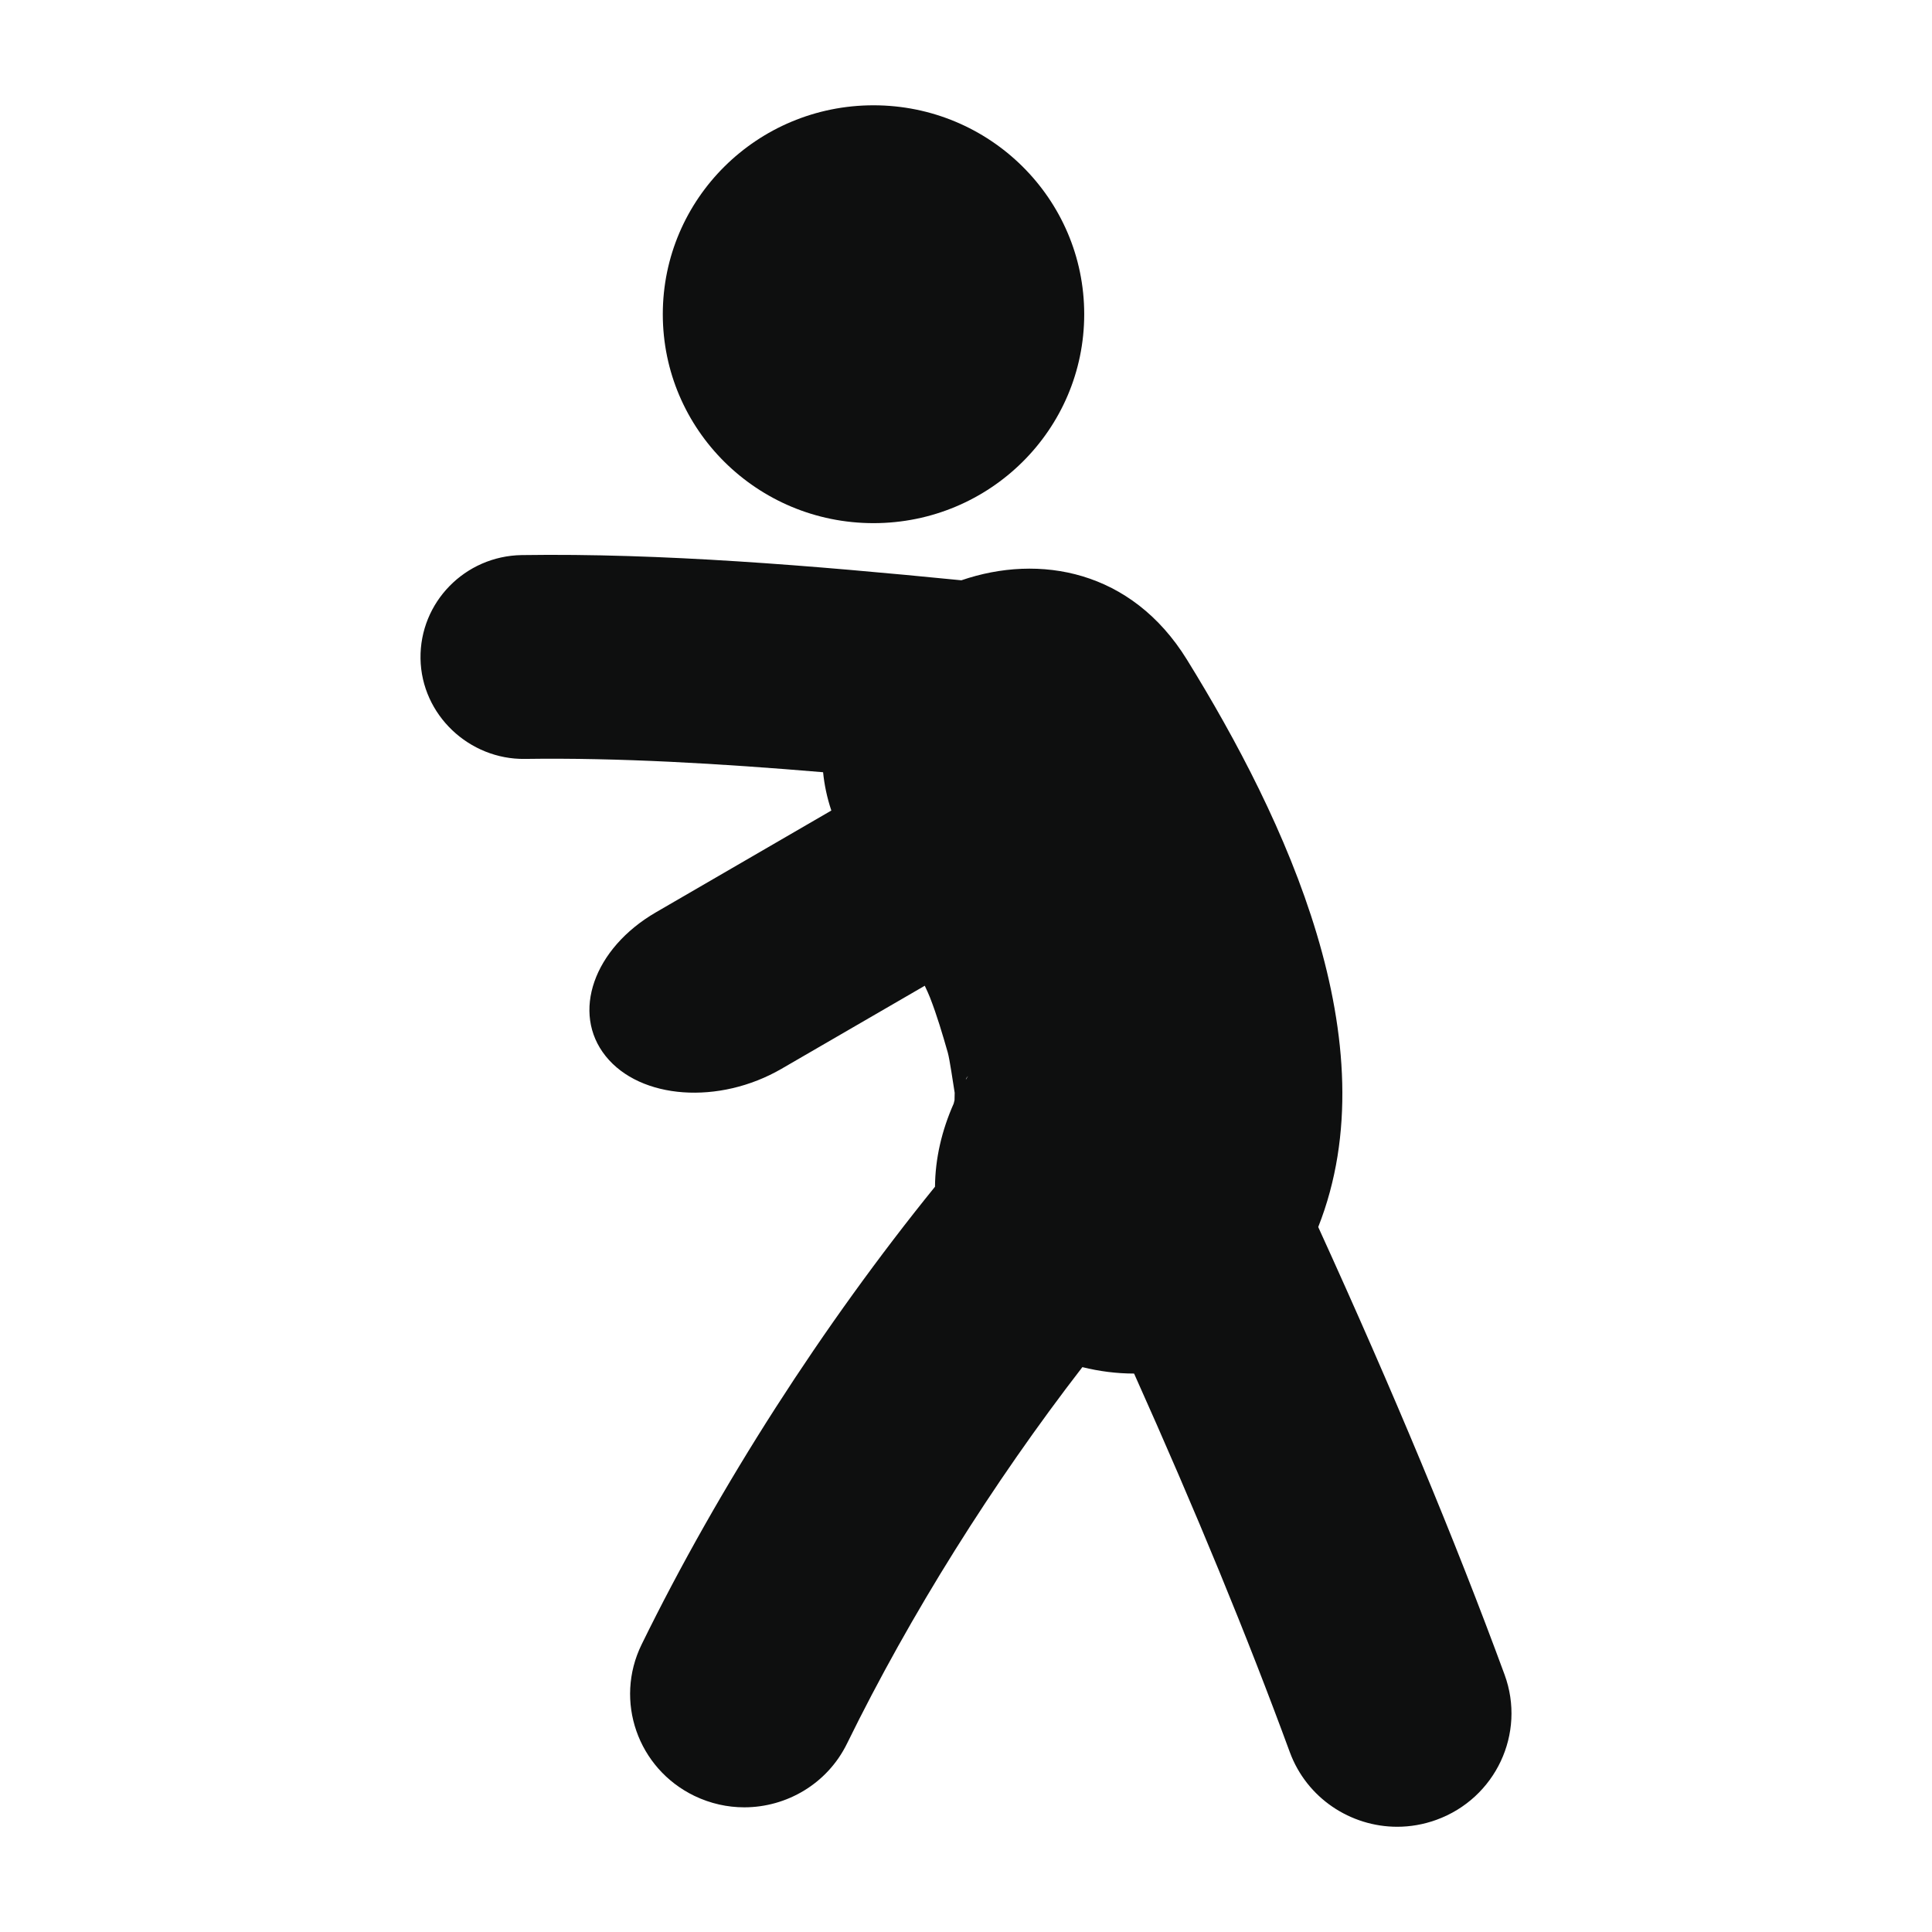 <?xml version="1.0" encoding="utf-8"?>
<!-- Generator: Adobe Illustrator 16.0.4, SVG Export Plug-In . SVG Version: 6.00 Build 0)  -->
<!DOCTYPE svg PUBLIC "-//W3C//DTD SVG 1.1//EN" "http://www.w3.org/Graphics/SVG/1.1/DTD/svg11.dtd">
<svg version="1.1" id="Capa_1" xmlns="http://www.w3.org/2000/svg" xmlns:xlink="http://www.w3.org/1999/xlink" x="0px" y="0px"
	 width="64px" height="64px" viewBox="0 0 64 64" enable-background="new 0 0 64 64" xml:space="preserve">
<g>
	<path fill="#0E0F0F" d="M49.841,55.475c-1.646-4.477-3.681-9.36-6.173-14.828c2.409-6.102-1.09-13.522-4.348-18.794
		c-1.834-2.971-4.891-3.516-7.473-2.63c-4.955-0.49-9.952-0.904-14.565-0.835c-1.88,0.03-3.38,1.565-3.352,3.429
		c0.03,1.865,1.615,3.349,3.458,3.323c3.09-0.045,6.45,0.152,9.878,0.441c0.041,0.415,0.129,0.839,0.273,1.269l-5.808,3.37
		c-2.069,1.2-2.815,3.334-1.667,4.766c1.149,1.435,3.758,1.619,5.827,0.418l4.743-2.75c0.073,0.154,0.133,0.287,0.173,0.389
		c0.233,0.598,0.413,1.21,0.589,1.823c0.065,0.229,0.171,0.983,0.229,1.334c0,0.081-0.004,0.161-0.005,0.243
		c-0.014,0.052-0.021,0.084-0.028,0.115c-0.395,0.889-0.612,1.822-0.619,2.754c-3.7,4.566-7.147,9.914-9.719,15.164
		c-0.913,1.865-0.13,4.107,1.749,5.015c0.532,0.256,1.096,0.379,1.651,0.379c1.404,0,2.752-0.779,3.405-2.113
		c2.098-4.282,4.833-8.635,7.796-12.469c0.56,0.139,1.139,0.213,1.713,0.213c2.056,4.586,3.759,8.728,5.16,12.545
		c0.562,1.521,2.013,2.468,3.557,2.468c0.431,0,0.867-0.074,1.296-0.229C49.544,59.574,50.555,57.42,49.841,55.475z M31.993,35.77
		c0.007-0.02,0.013-0.035,0.019-0.055c0.018-0.023,0.037-0.047,0.057-0.074C32.043,35.684,32.018,35.727,31.993,35.77z"/>
	<ellipse fill="#0E0F0F" cx="28.936" cy="10.409" rx="6.98" ry="6.921"/>
</g>
</svg>
